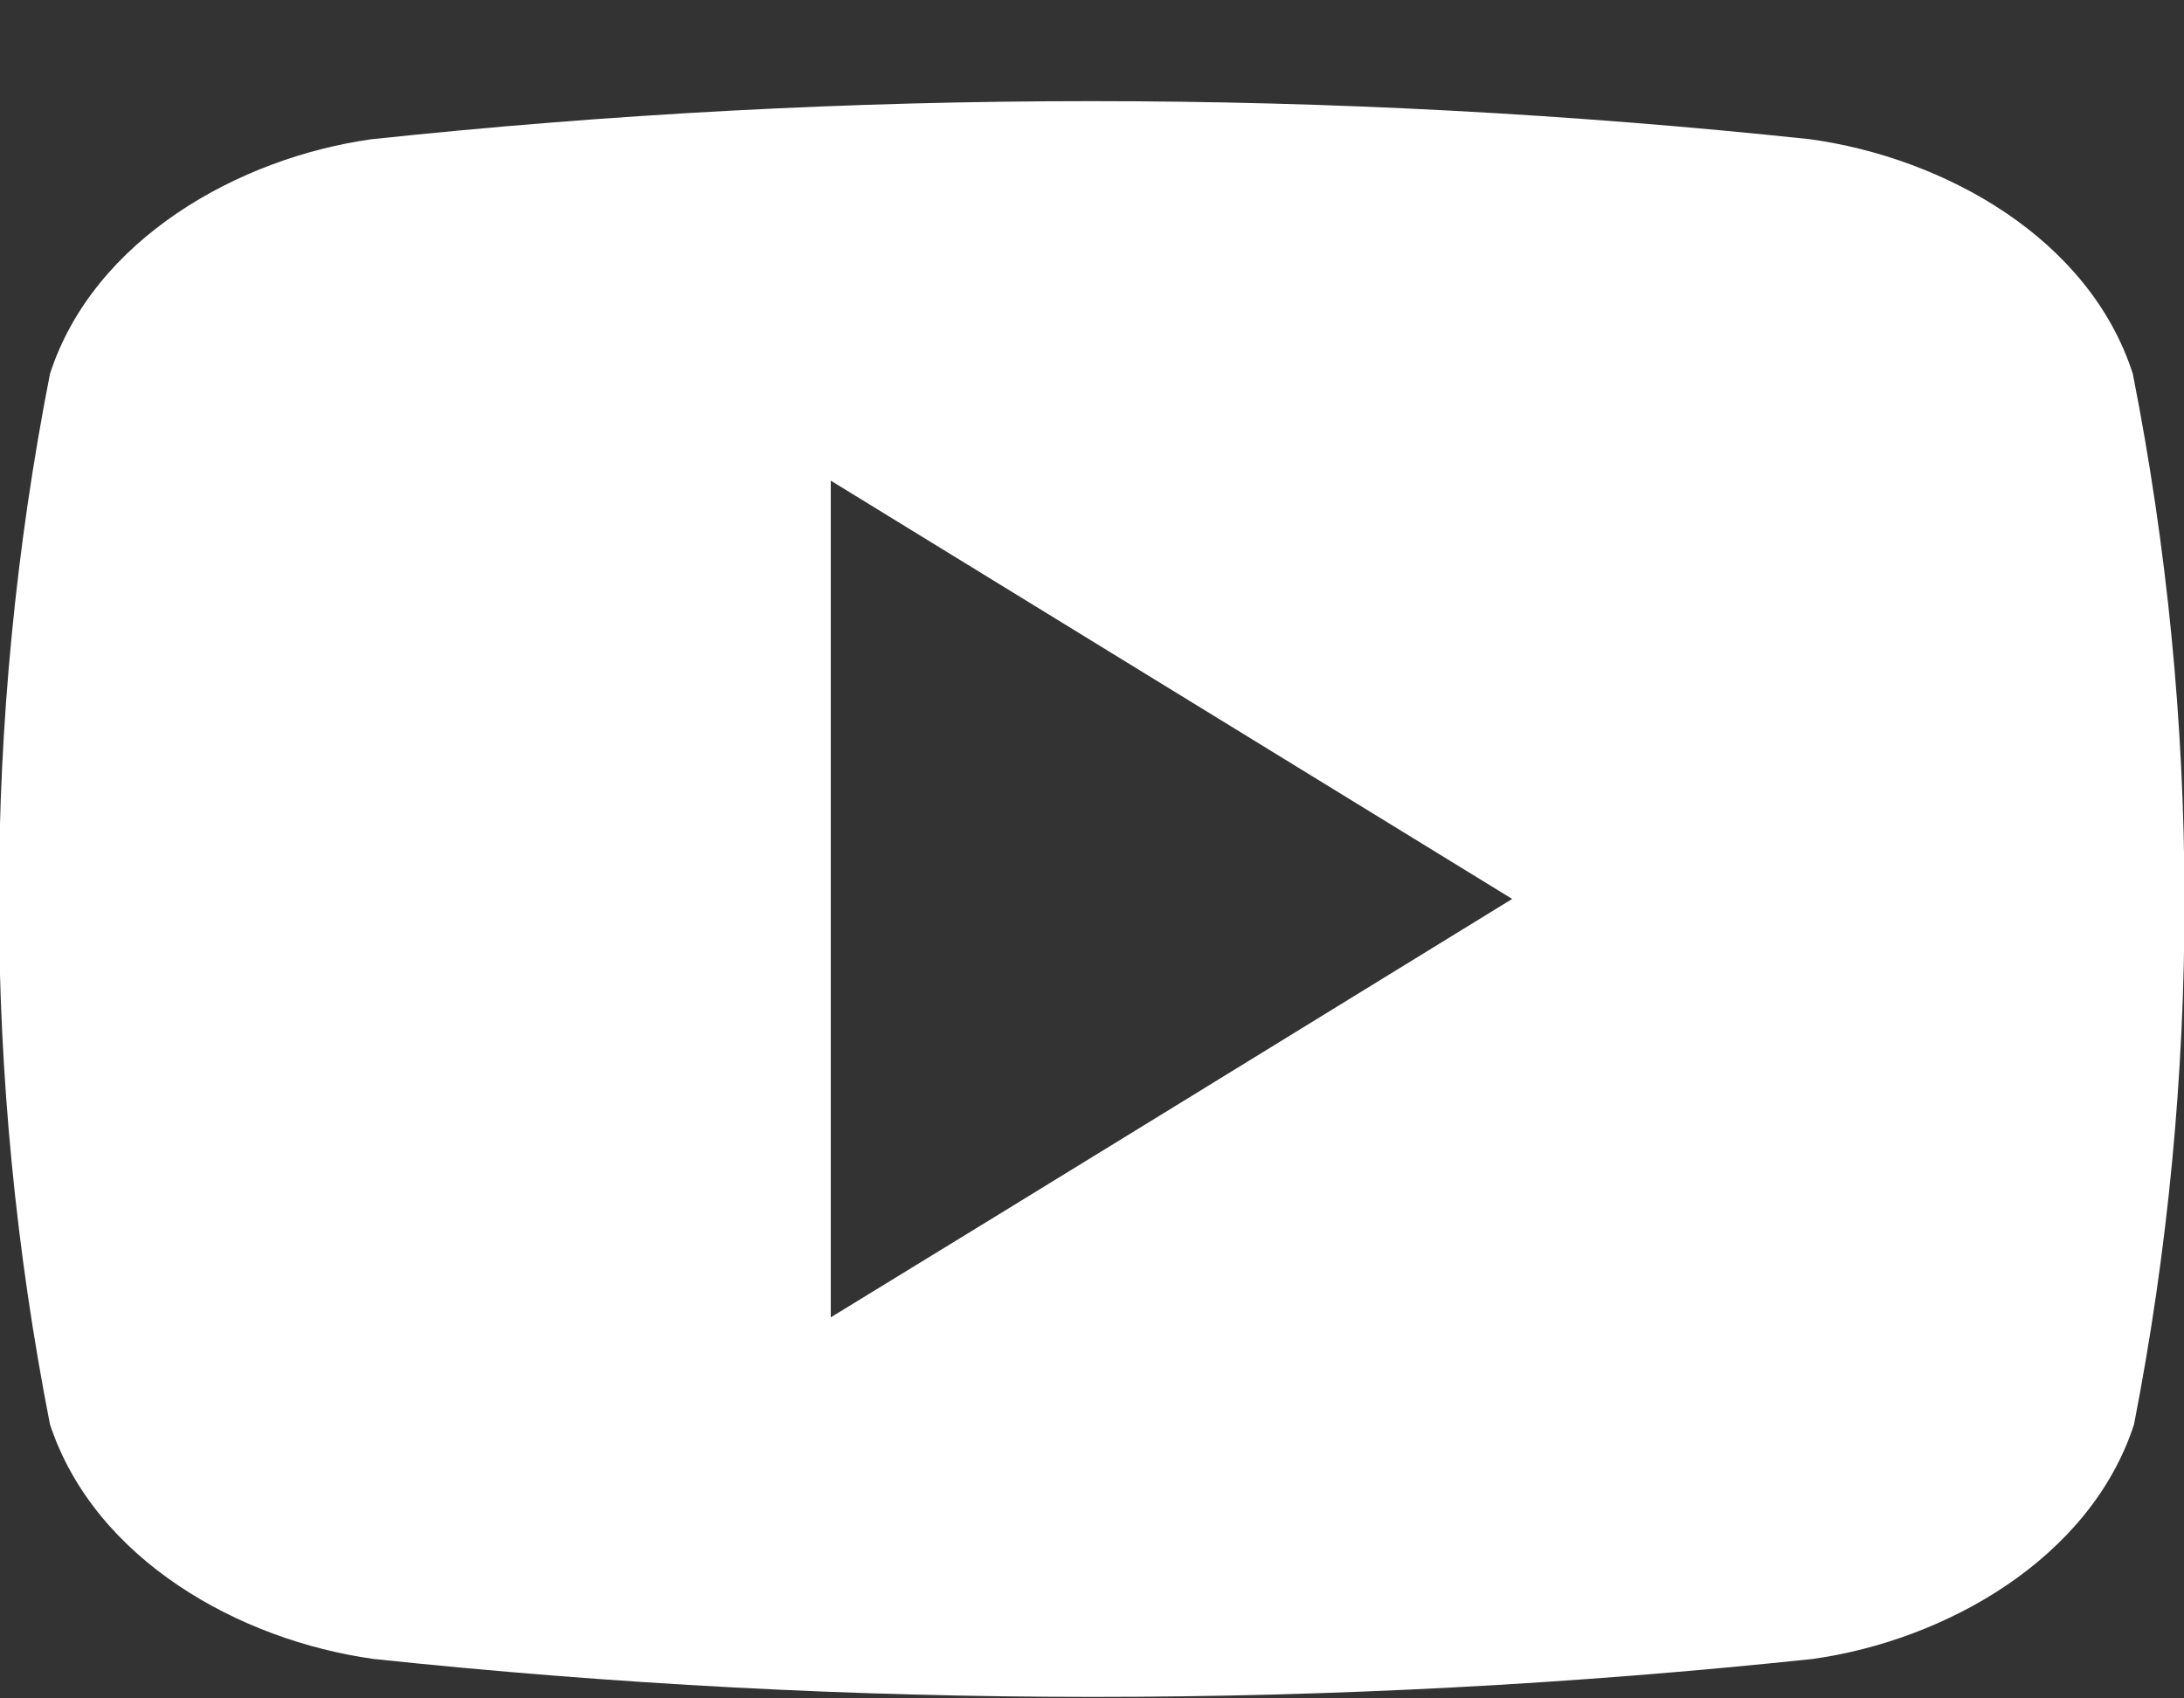 <?xml version="1.0" encoding="UTF-8"?> <svg xmlns="http://www.w3.org/2000/svg" width="18" height="14" viewBox="0 0 18 14" fill="none"><rect x="0" y="0" width="18" height="14" fill="#333333" stroke="none"/><path d="M17.578 3.081C17.218 1.963 16.027 1.302 14.921 1.148C10.979 0.729 7.003 0.729 3.06 1.148C1.964 1.302 0.772 1.973 0.412 3.081C-0.149 5.941 -0.149 8.883 0.412 11.742C0.782 12.858 1.973 13.521 3.079 13.675C7.022 14.092 10.997 14.092 14.94 13.675C16.037 13.521 17.228 12.848 17.588 11.742C18.146 8.882 18.143 5.94 17.578 3.081ZM6.847 10.859V3.962L12.463 7.41C10.57 8.573 8.732 9.706 6.847 10.859Z" fill="white"></path></svg> 